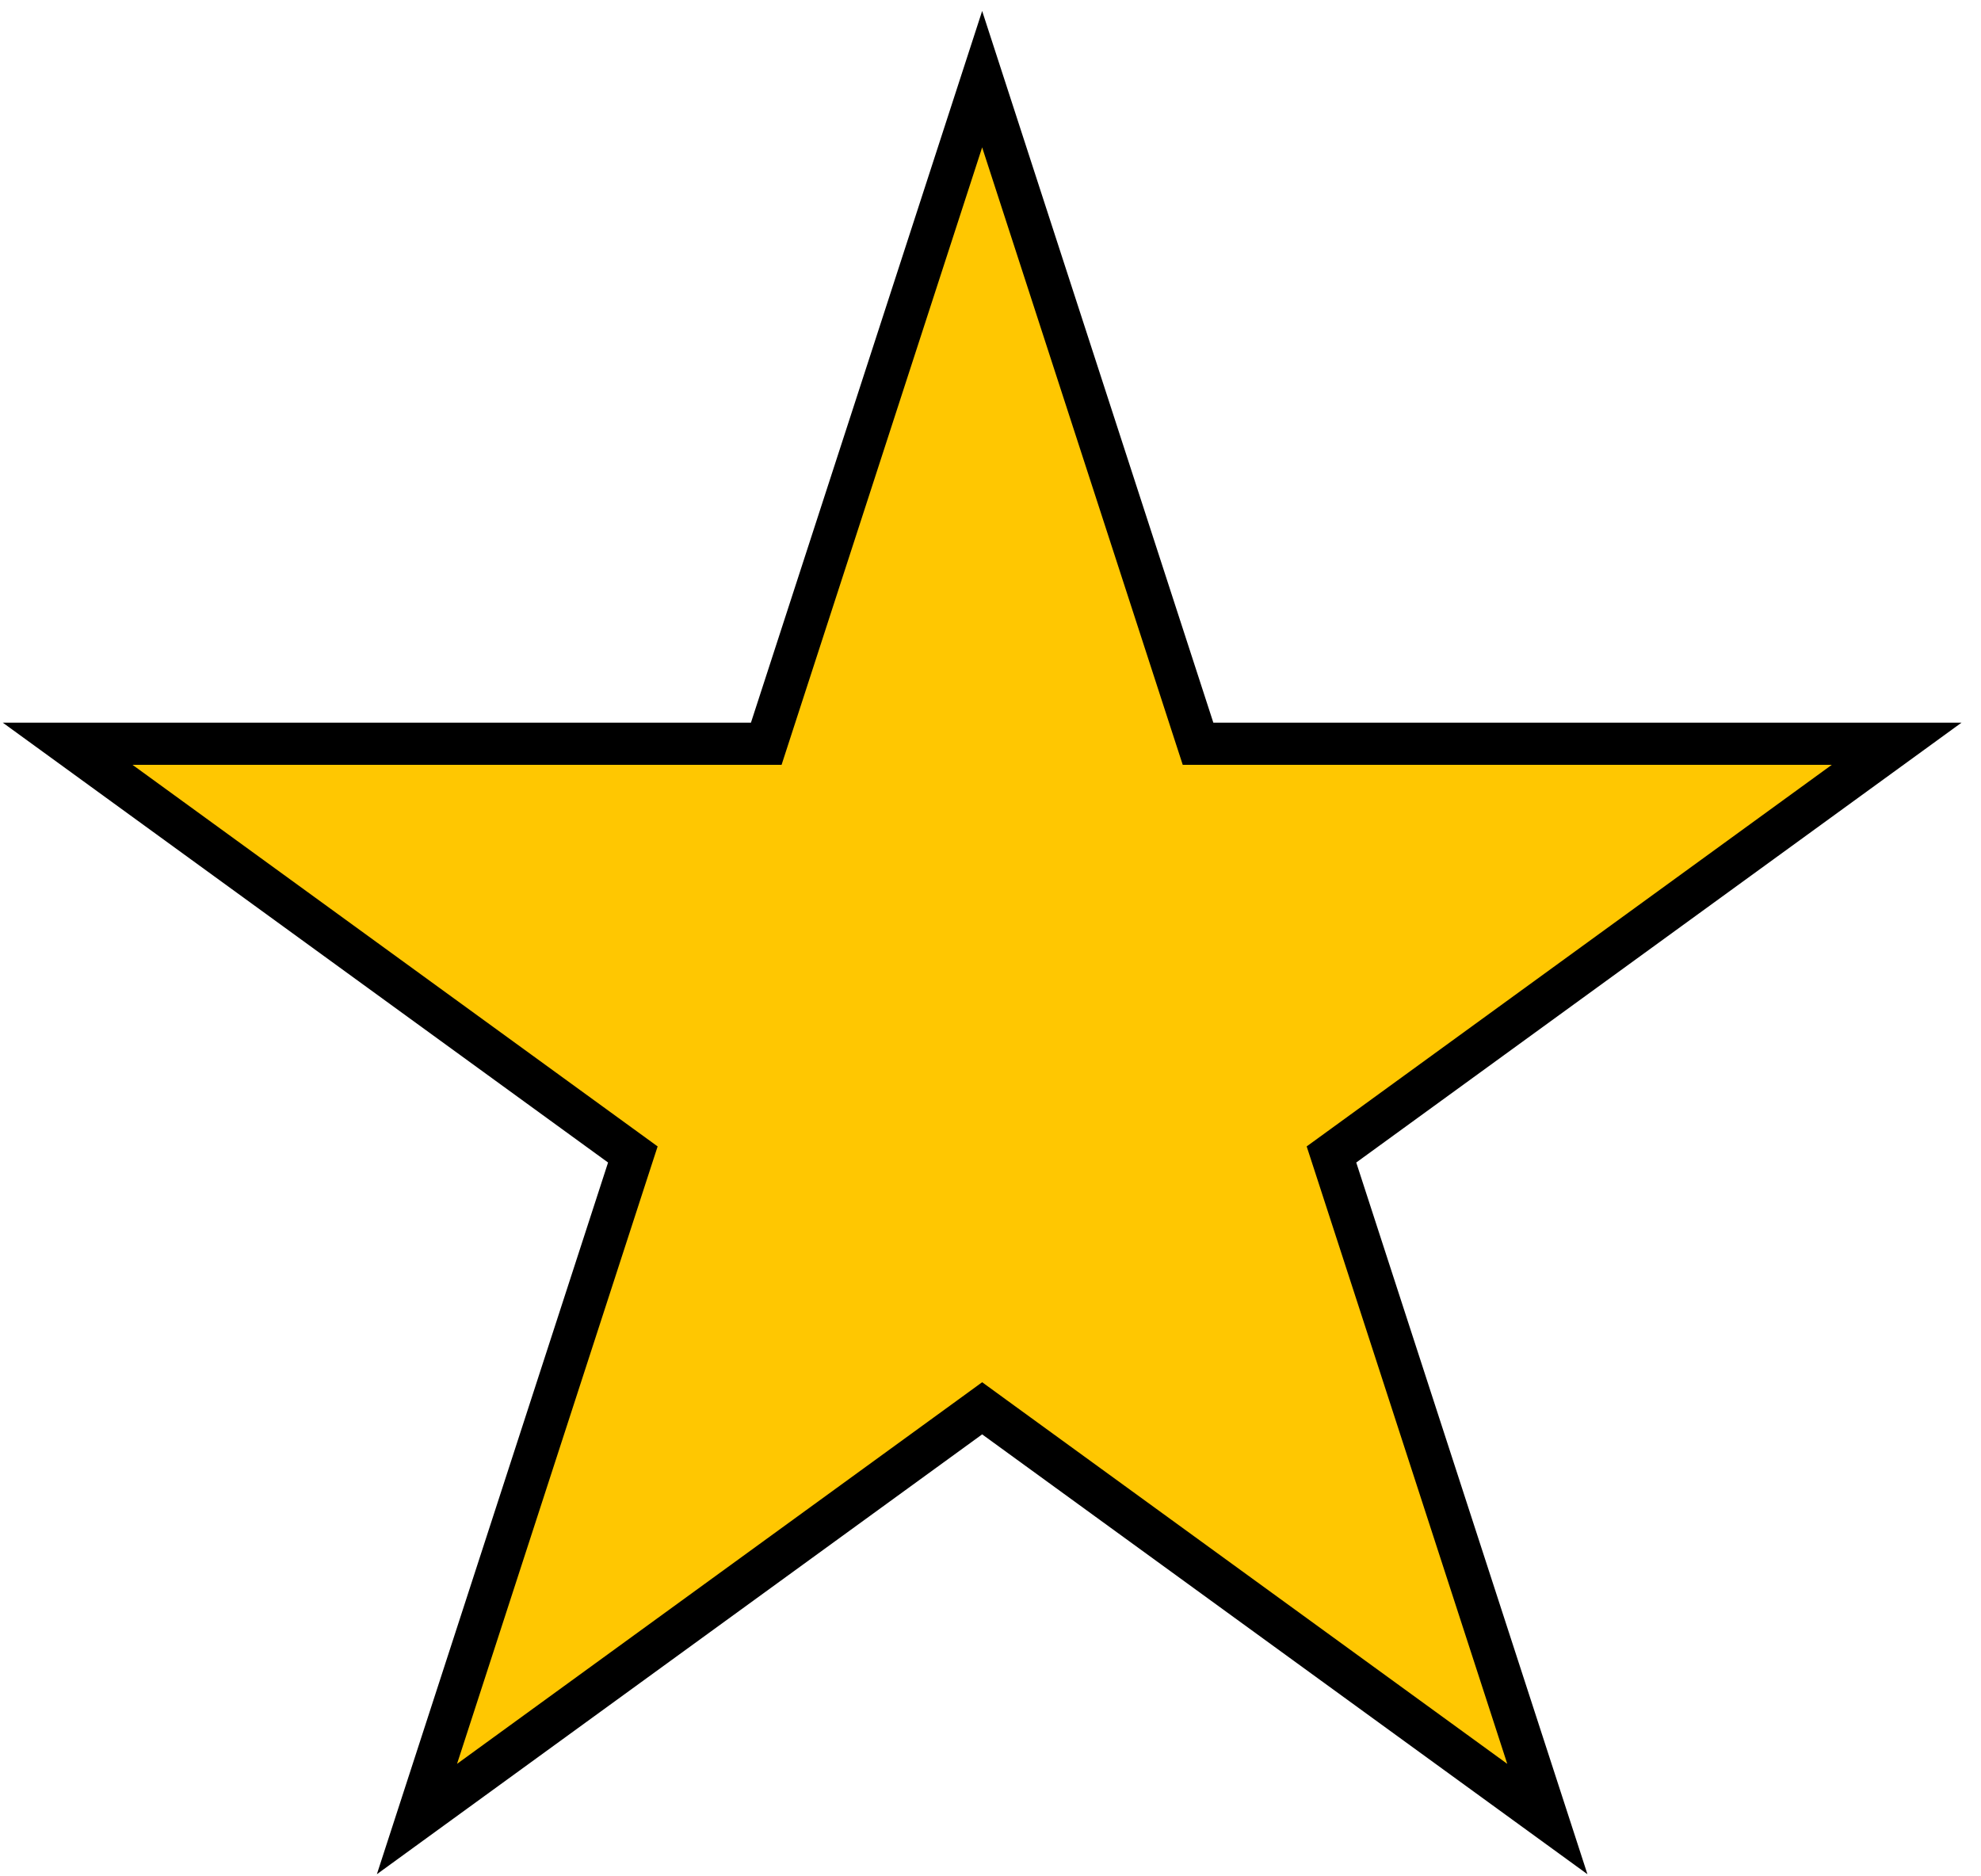 <svg width="94" height="89" viewBox="0 0 94 89" fill="none" xmlns="http://www.w3.org/2000/svg">
<path d="M46.604 3.756L56.623 34.593L56.848 35.284H57.574H89.998L63.767 54.342L63.179 54.769L63.404 55.46L73.423 86.297L47.192 67.239L46.604 66.811L46.016 67.239L19.785 86.297L29.804 55.46L30.029 54.769L29.441 54.342L3.21 35.284H35.633H36.36L36.584 34.593L46.604 3.756Z" fill="#FFC701" stroke="black" stroke-width="2"/>
</svg>
